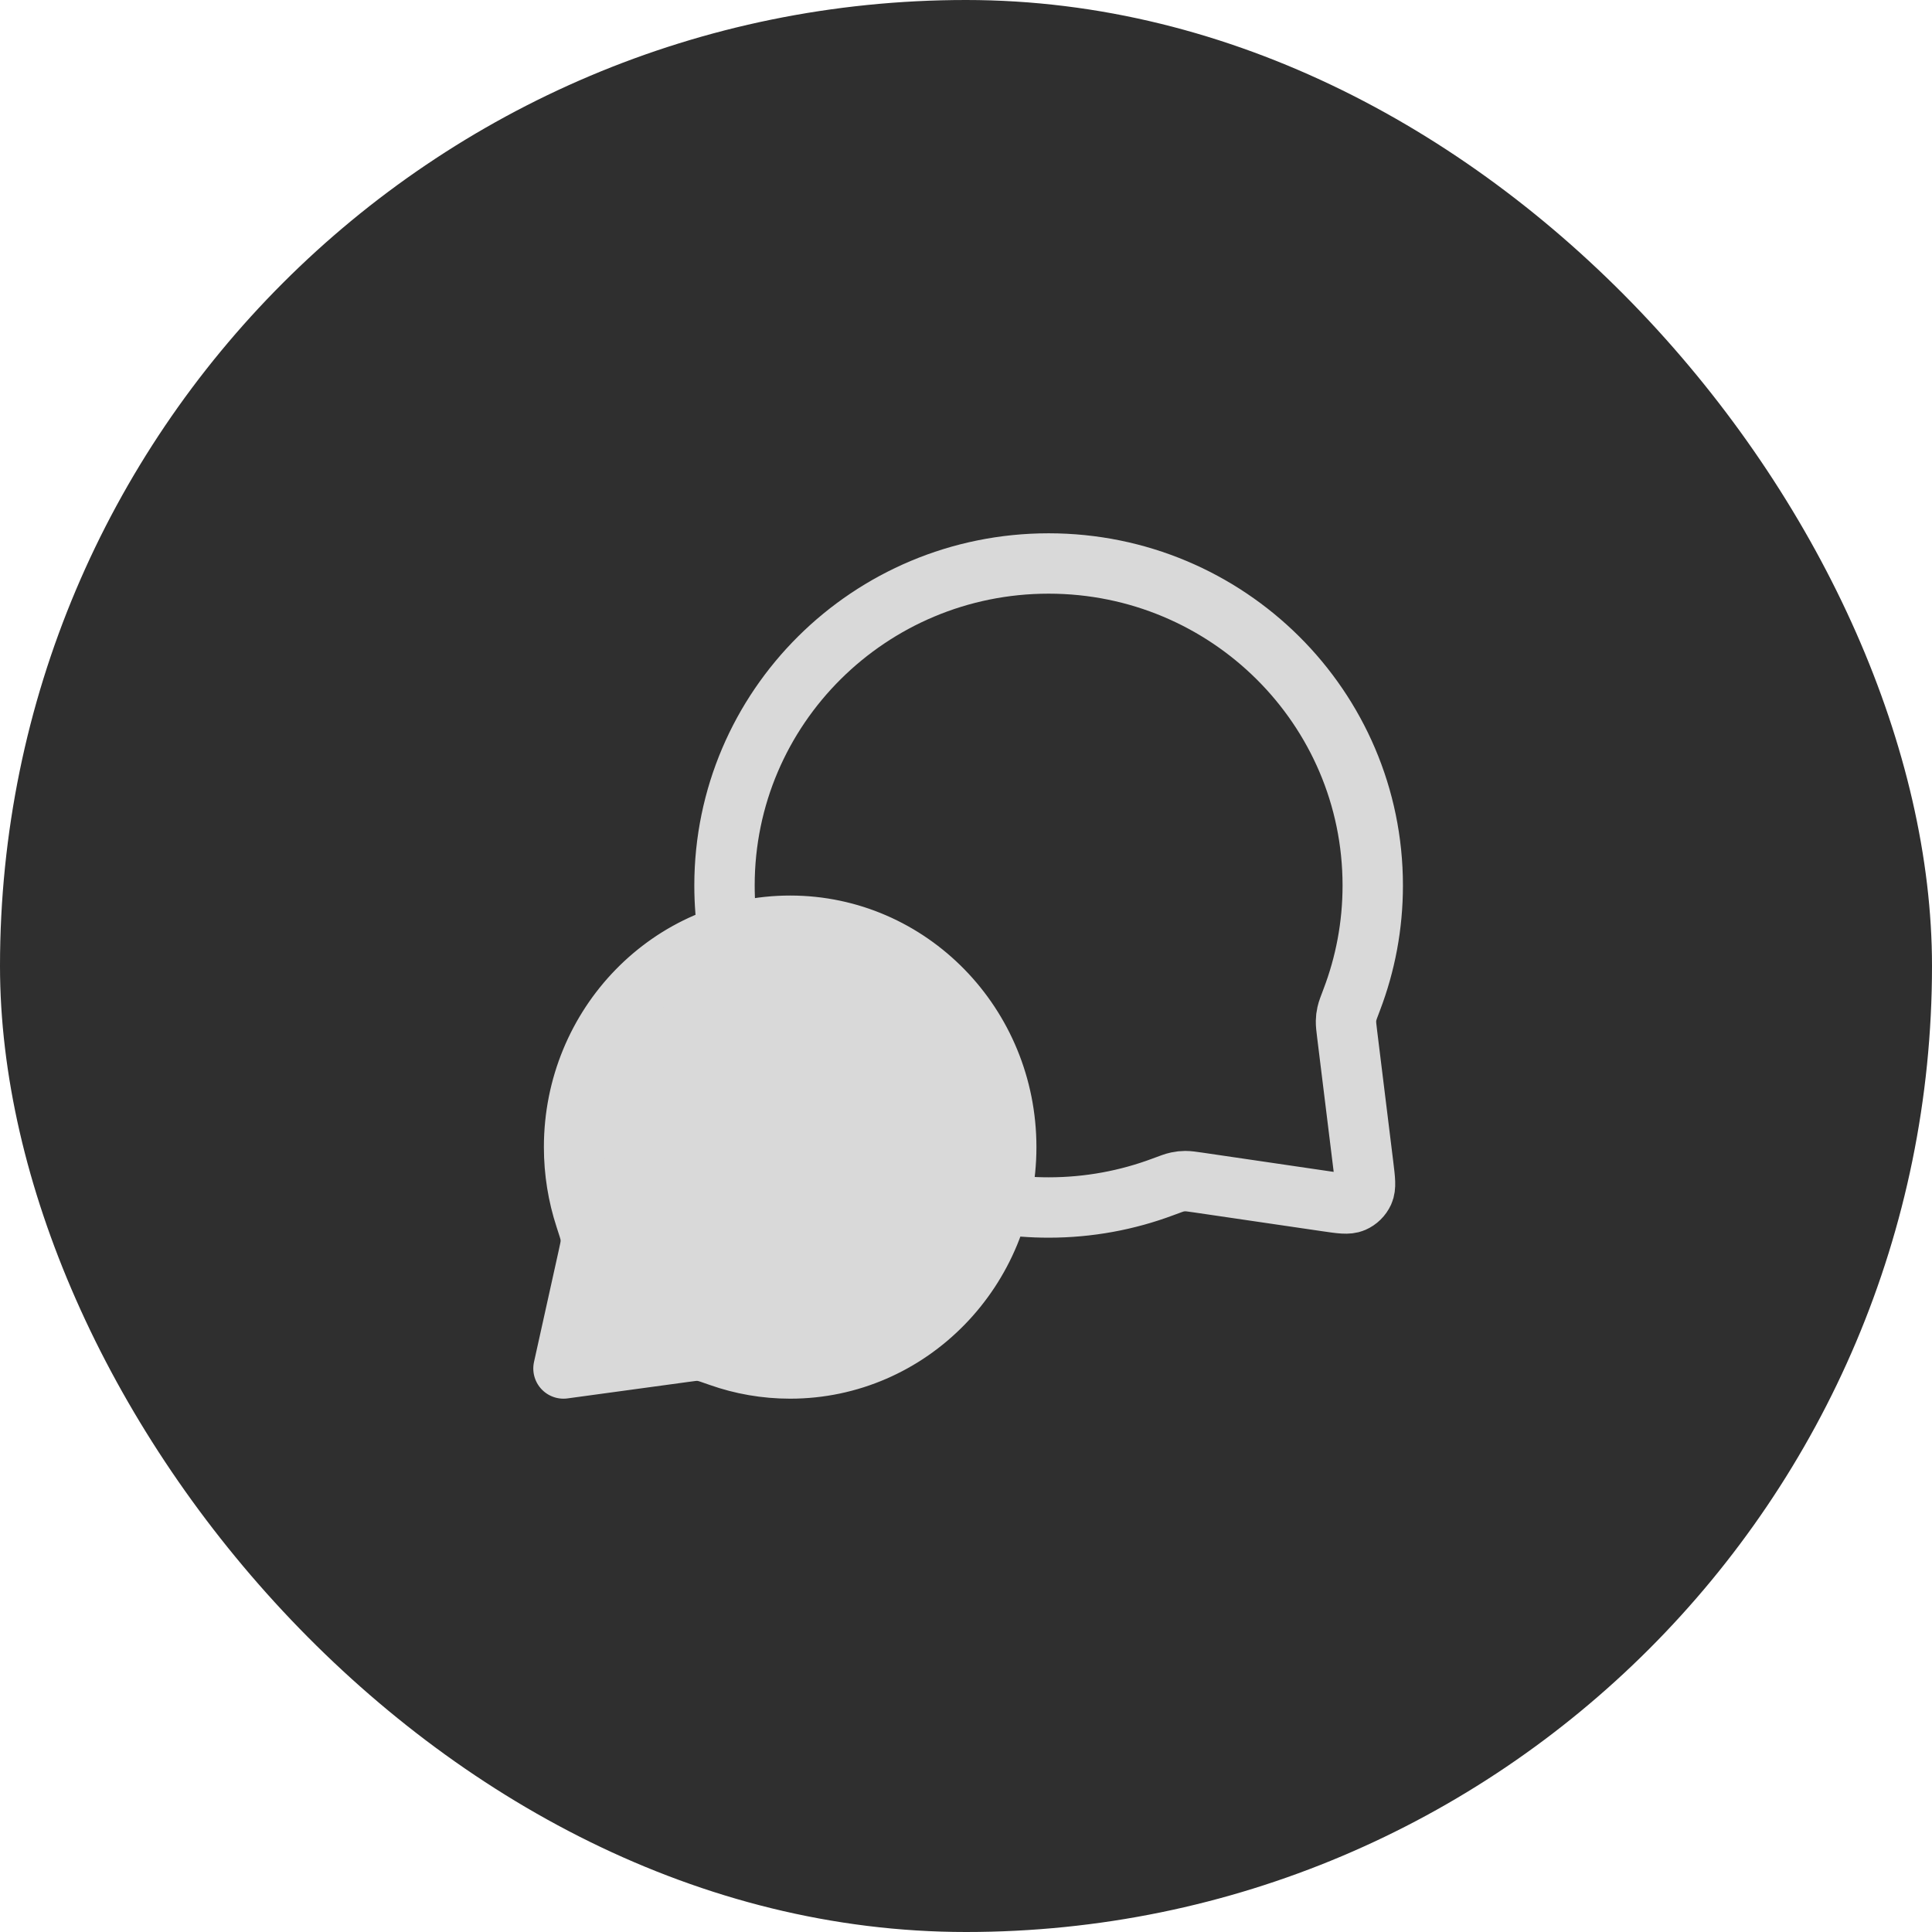 <svg width="64" height="64" viewBox="0 0 64 64" fill="none" xmlns="http://www.w3.org/2000/svg">
<rect width="64" height="64" rx="32" fill="#2F2F2F"/>
<path d="M26.175 45.333C30.128 45.333 33.333 42.05 33.333 38C33.333 33.95 30.128 30.666 26.175 30.666C25.463 30.666 24.775 30.773 24.126 30.972C21.171 31.875 19.017 34.679 19.017 38C19.017 38.814 19.147 39.597 19.386 40.329C19.487 40.638 19.538 40.793 19.554 40.898C19.571 41.009 19.574 41.071 19.568 41.182C19.562 41.289 19.535 41.41 19.482 41.651L18.666 45.333L22.66 44.788C22.878 44.758 22.986 44.743 23.082 44.744C23.182 44.745 23.235 44.75 23.333 44.77C23.427 44.788 23.565 44.837 23.843 44.935C24.574 45.193 25.359 45.333 26.175 45.333Z" fill="#D9D9D9"/>
<path d="M24.126 30.972C24.043 30.438 24 29.89 24 29.333C24 23.442 28.807 18.666 34.737 18.666C40.666 18.666 45.474 23.442 45.474 29.333C45.474 30.664 45.228 31.938 44.78 33.112C44.687 33.356 44.64 33.478 44.619 33.574C44.598 33.668 44.59 33.734 44.588 33.831C44.586 33.929 44.599 34.036 44.625 34.251L45.162 38.611C45.22 39.083 45.249 39.319 45.171 39.491C45.102 39.641 44.98 39.761 44.828 39.826C44.655 39.9 44.419 39.866 43.949 39.797L39.702 39.174C39.48 39.142 39.369 39.126 39.268 39.126C39.168 39.127 39.099 39.134 39.001 39.155C38.903 39.175 38.776 39.223 38.524 39.317C37.346 39.758 36.07 40 34.737 40C34.179 40 33.631 39.958 33.097 39.876M24.126 30.972C24.775 30.773 25.463 30.666 26.175 30.666M24.126 30.972C21.171 31.875 19.017 34.679 19.017 38M19.017 38C19.017 38.814 19.147 39.597 19.386 40.329C19.487 40.638 19.538 40.793 19.554 40.898C19.571 41.009 19.574 41.071 19.568 41.182C19.562 41.289 19.535 41.41 19.482 41.651L18.666 45.333L22.66 44.788C22.878 44.758 22.986 44.743 23.082 44.744C23.182 44.745 23.235 44.75 23.333 44.77C23.427 44.788 23.565 44.837 23.843 44.935C24.574 45.193 25.359 45.333 26.175 45.333C30.128 45.333 33.333 42.05 33.333 38C33.333 33.95 30.128 30.666 26.175 30.666M19.017 38C19.017 33.95 22.222 30.666 26.175 30.666" stroke="#D9D9D9" stroke-width="2" stroke-linecap="round" stroke-linejoin="round"/>
</svg>
